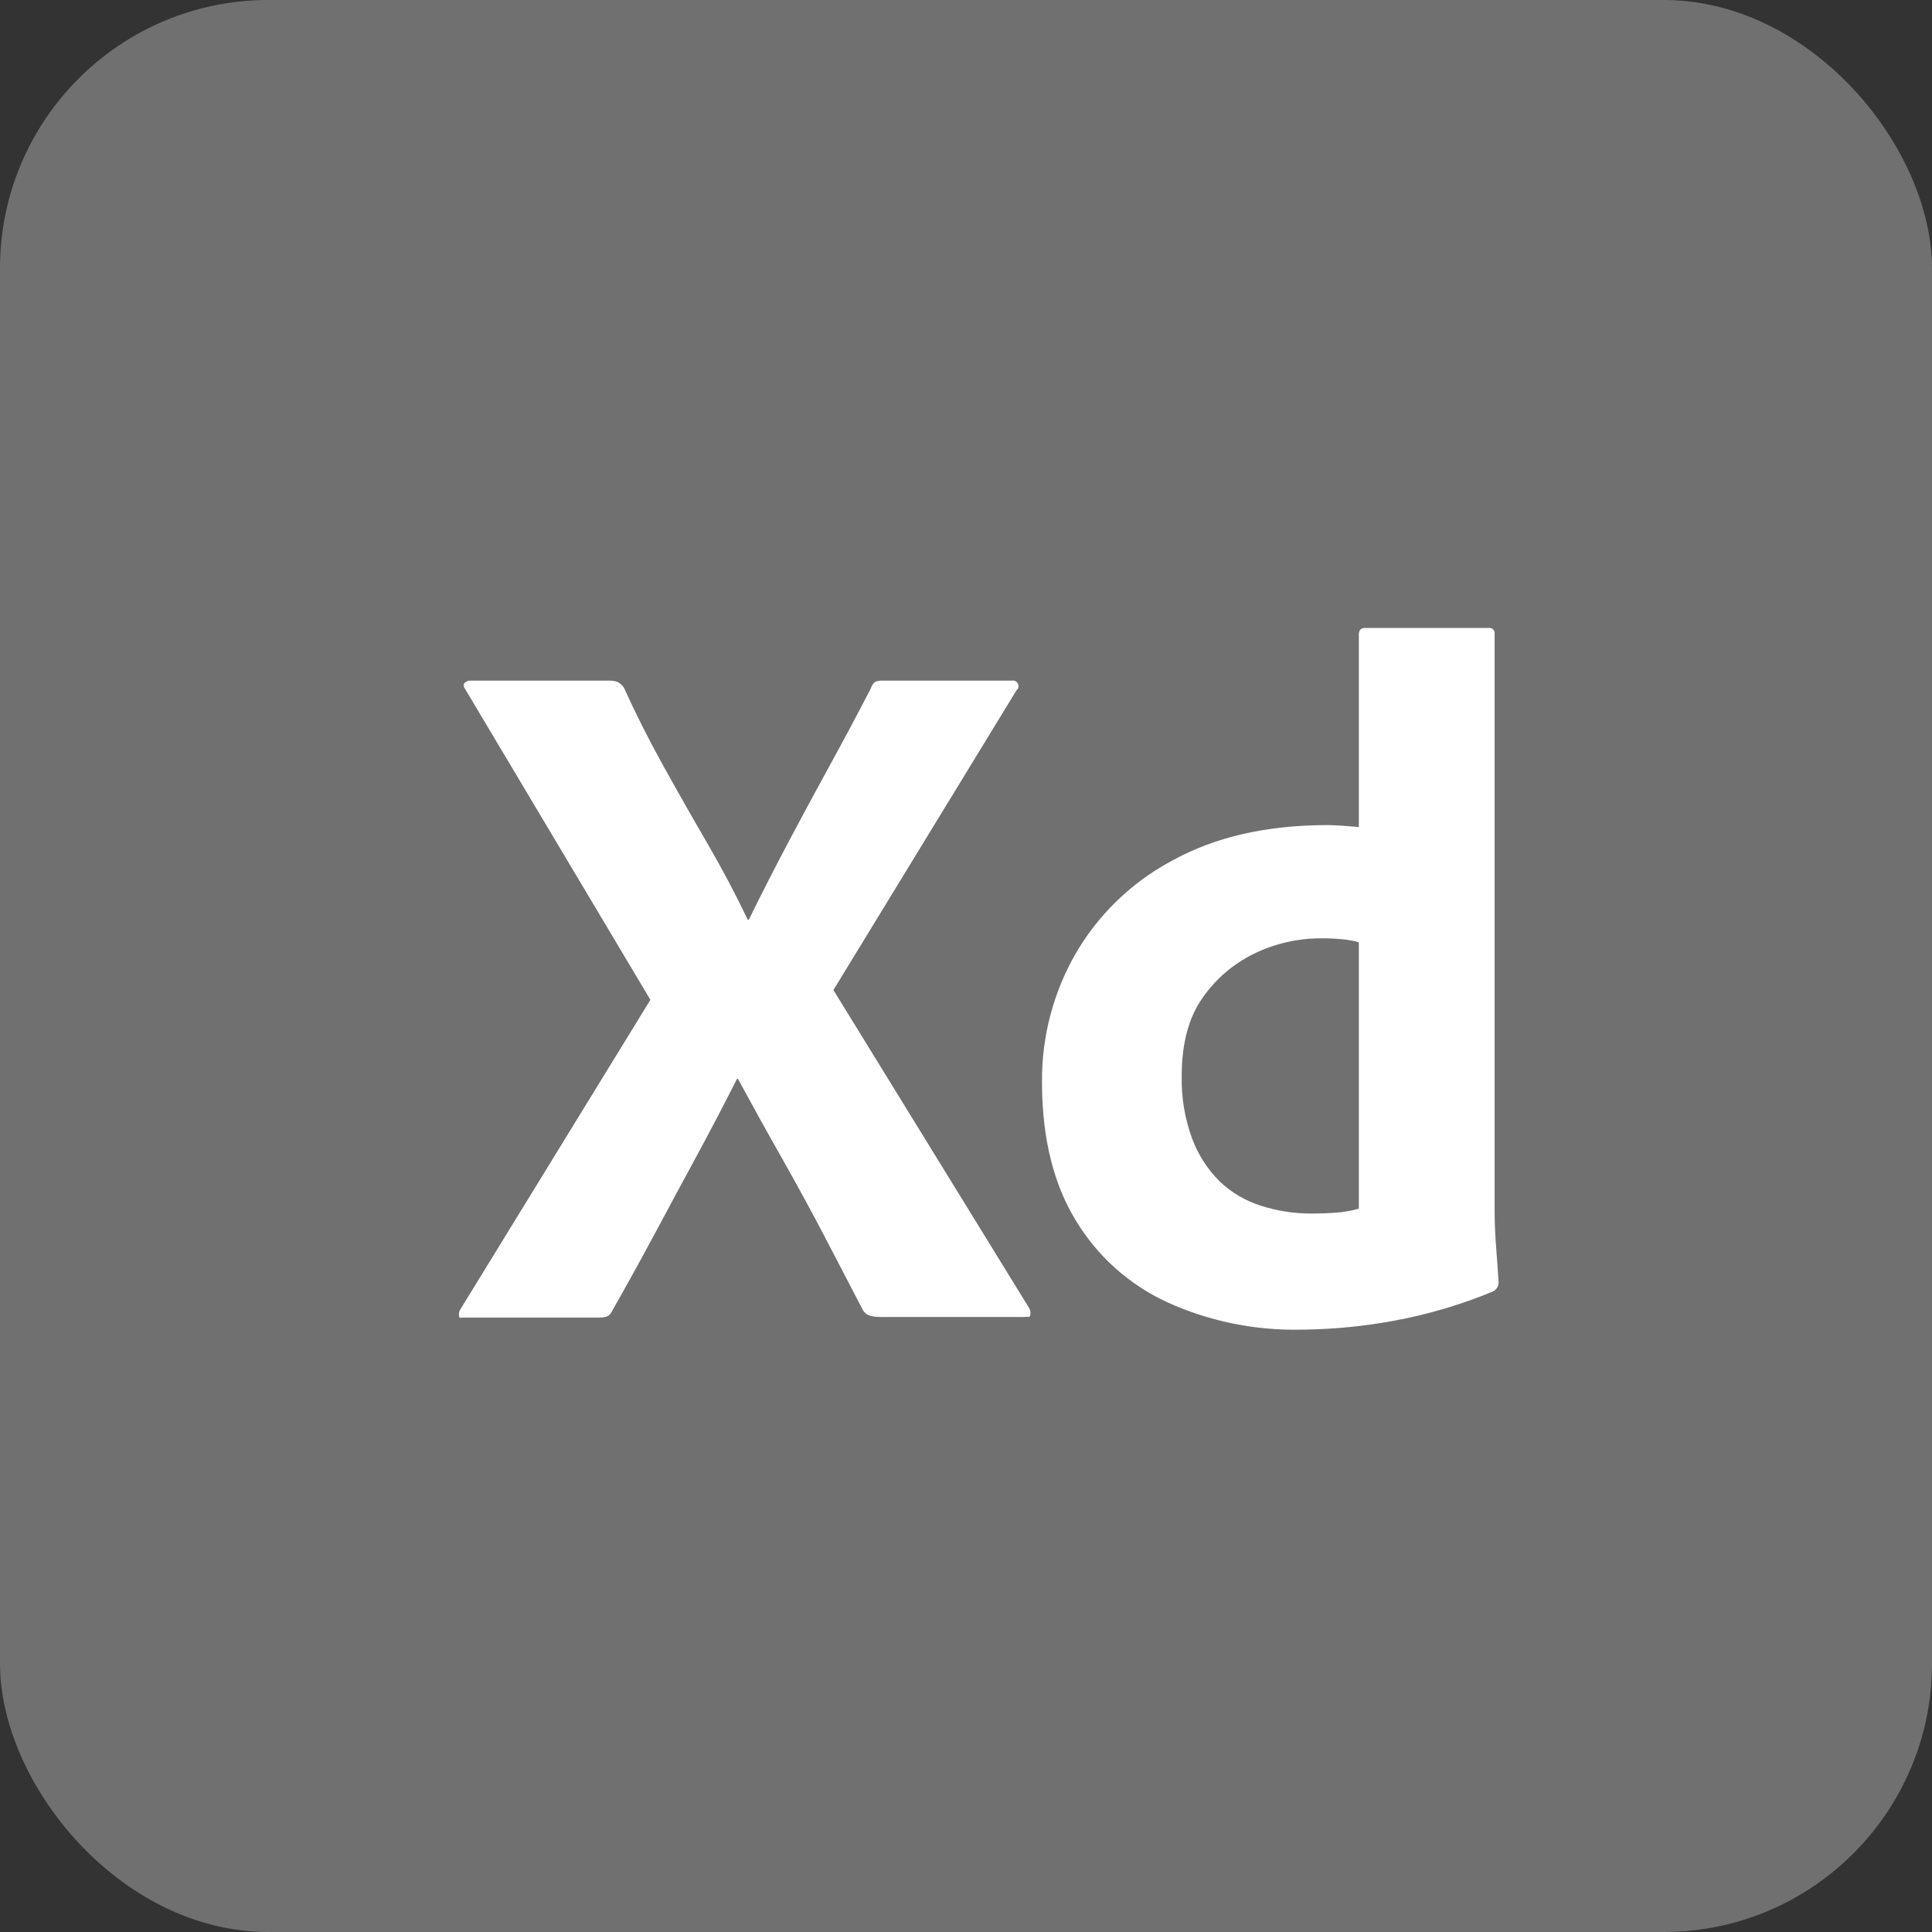 <svg width="72" height="72" viewBox="0 0 72 72" fill="none" xmlns="http://www.w3.org/2000/svg">
<rect x="0" y="0" width="72" height="72" fill="#333333" stroke="none"/>
<rect width="72" height="72" rx="10" fill="white" fill-opacity="0.3"/>
<path d="M37.879 25.73L31.059 36.896L38.356 48.753C38.403 48.836 38.416 48.933 38.393 49.025C38.381 49.065 38.357 49.075 38.319 49.076L38.278 49.075L38.228 49.074C38.2 49.074 38.17 49.075 38.136 49.081H32.875L32.771 49.079C32.488 49.072 32.283 49.032 32.159 48.825C31.672 47.885 31.183 46.945 30.692 46.007C30.253 45.17 29.801 44.339 29.338 43.515L29.134 43.151C28.58 42.175 28.036 41.193 27.502 40.206H27.465C26.972 41.183 26.465 42.153 25.943 43.115C25.417 44.085 24.898 45.049 24.385 46.007C23.871 46.965 23.346 47.917 22.808 48.862C22.722 49.054 22.578 49.095 22.378 49.101L22.295 49.102H17.271L17.249 49.103L17.177 49.109C17.137 49.112 17.113 49.103 17.106 49.044C17.092 48.955 17.112 48.864 17.161 48.789L24.238 37.26L17.344 25.694C17.271 25.597 17.259 25.518 17.307 25.457C17.334 25.426 17.369 25.402 17.407 25.386C17.445 25.37 17.486 25.364 17.528 25.366H22.698C22.811 25.36 22.923 25.379 23.028 25.421C23.116 25.47 23.191 25.539 23.248 25.621C23.688 26.591 24.177 27.561 24.715 28.531C25.249 29.494 25.793 30.452 26.347 31.404C26.892 32.341 27.4 33.3 27.869 34.277H27.905C28.385 33.3 28.88 32.33 29.39 31.368C29.891 30.422 30.404 29.47 30.93 28.512C31.449 27.567 31.957 26.615 32.452 25.658C32.48 25.568 32.531 25.486 32.599 25.421C32.689 25.376 32.791 25.357 32.892 25.366H37.696C37.74 25.355 37.786 25.359 37.828 25.377C37.87 25.394 37.905 25.425 37.928 25.464C37.951 25.503 37.961 25.548 37.955 25.593C37.95 25.638 37.93 25.68 37.899 25.712L37.88 25.73L37.879 25.73ZM48.656 49.55L48.403 49.553C46.715 49.578 45.043 49.23 43.508 48.535C42.077 47.878 40.882 46.806 40.079 45.461C39.27 44.128 38.854 42.466 38.833 40.477L38.832 40.315C38.819 38.645 39.249 37.002 40.079 35.55C40.91 34.113 42.122 32.929 43.584 32.126L43.709 32.059C45.298 31.186 47.217 30.749 49.467 30.749L49.565 30.75L49.677 30.754L49.803 30.759L49.943 30.767L50.178 30.784L50.445 30.805L50.64 30.822V23.657C50.64 23.488 50.713 23.402 50.86 23.402H55.48C55.51 23.398 55.541 23.401 55.569 23.41C55.598 23.42 55.624 23.436 55.645 23.457C55.667 23.478 55.683 23.504 55.692 23.532C55.702 23.561 55.705 23.591 55.7 23.62V45.116C55.7 45.477 55.714 45.865 55.742 46.281L55.811 47.225L55.847 47.771C55.852 47.846 55.833 47.921 55.794 47.986C55.755 48.051 55.696 48.103 55.627 48.134C54.435 48.627 53.193 48.993 51.923 49.225C50.845 49.423 49.752 49.531 48.656 49.55ZM50.64 45.043V35.114C50.442 35.06 50.239 35.024 50.035 35.005C49.785 34.98 49.534 34.968 49.283 34.968C48.393 34.959 47.514 35.159 46.716 35.55C45.939 35.933 45.276 36.51 44.791 37.223C44.307 37.925 44.057 38.843 44.04 39.974L44.039 40.096C44.021 40.889 44.152 41.678 44.424 42.424C44.646 43.025 44.996 43.571 45.451 44.025C45.887 44.442 46.414 44.753 46.991 44.934C47.601 45.13 48.239 45.228 48.88 45.225C49.222 45.225 49.539 45.213 49.833 45.188C50.067 45.171 50.299 45.133 50.527 45.074L50.64 45.043Z" fill="white"/>
</svg>
